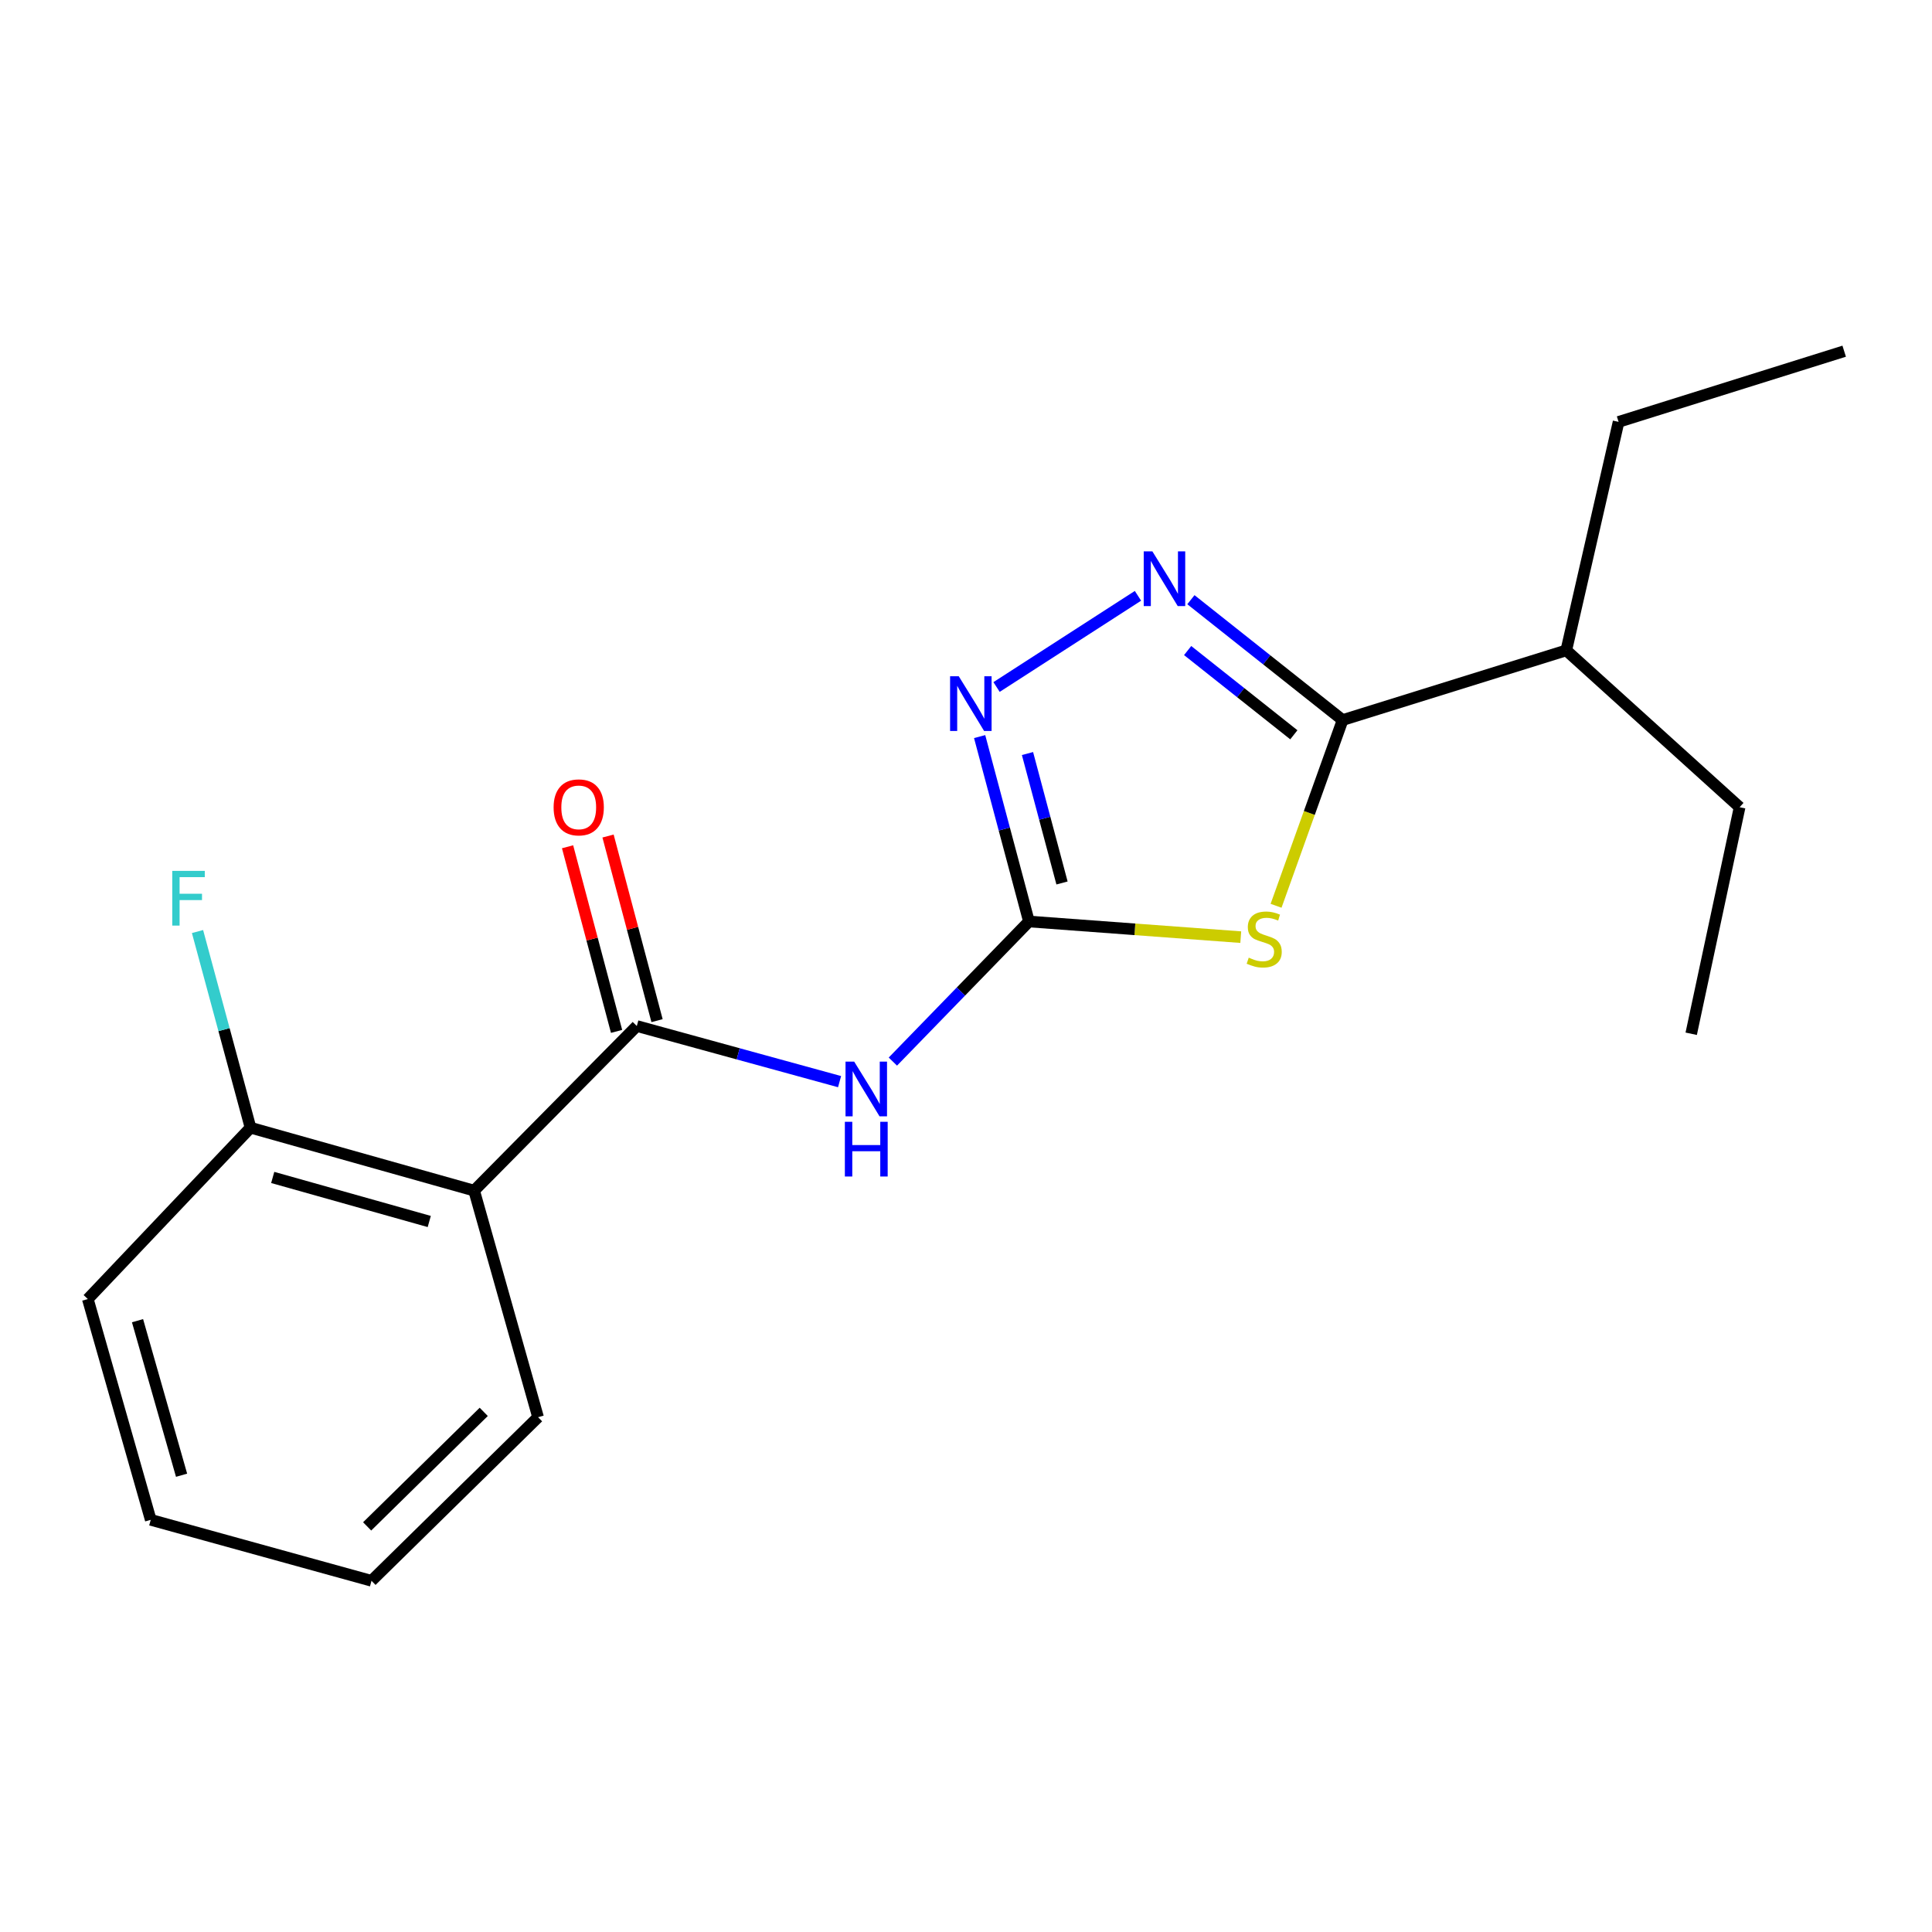 <?xml version='1.0' encoding='iso-8859-1'?>
<svg version='1.1' baseProfile='full'
              xmlns='http://www.w3.org/2000/svg'
                      xmlns:rdkit='http://www.rdkit.org/xml'
                      xmlns:xlink='http://www.w3.org/1999/xlink'
                  xml:space='preserve'
width='1000px' height='1000px' viewBox='0 0 1000 1000'>
<!-- END OF HEADER -->
<rect style='opacity:1.0;fill:#FFFFFF;stroke:none' width='1000' height='1000' x='0' y='0'> </rect>
<path class='bond-0' d='M 642.216,485.064 L 587.399,481.015' style='fill:none;fill-rule:evenodd;stroke:#CCCC00;stroke-width:6px;stroke-linecap:butt;stroke-linejoin:miter;stroke-opacity:1' />
<path class='bond-0' d='M 587.399,481.015 L 532.582,476.966' style='fill:none;fill-rule:evenodd;stroke:#000000;stroke-width:6px;stroke-linecap:butt;stroke-linejoin:miter;stroke-opacity:1' />
<path class='bond-2' d='M 660.487,468.833 L 677.712,420.764' style='fill:none;fill-rule:evenodd;stroke:#CCCC00;stroke-width:6px;stroke-linecap:butt;stroke-linejoin:miter;stroke-opacity:1' />
<path class='bond-2' d='M 677.712,420.764 L 694.938,372.695' style='fill:none;fill-rule:evenodd;stroke:#000000;stroke-width:6px;stroke-linecap:butt;stroke-linejoin:miter;stroke-opacity:1' />
<path class='bond-4' d='M 532.582,476.966 L 497.362,513.223' style='fill:none;fill-rule:evenodd;stroke:#000000;stroke-width:6px;stroke-linecap:butt;stroke-linejoin:miter;stroke-opacity:1' />
<path class='bond-4' d='M 497.362,513.223 L 462.143,549.48' style='fill:none;fill-rule:evenodd;stroke:#0000FF;stroke-width:6px;stroke-linecap:butt;stroke-linejoin:miter;stroke-opacity:1' />
<path class='bond-5' d='M 532.582,476.966 L 519.82,429.113' style='fill:none;fill-rule:evenodd;stroke:#000000;stroke-width:6px;stroke-linecap:butt;stroke-linejoin:miter;stroke-opacity:1' />
<path class='bond-5' d='M 519.82,429.113 L 507.059,381.26' style='fill:none;fill-rule:evenodd;stroke:#0000FF;stroke-width:6px;stroke-linecap:butt;stroke-linejoin:miter;stroke-opacity:1' />
<path class='bond-5' d='M 549.695,457.026 L 540.762,423.528' style='fill:none;fill-rule:evenodd;stroke:#000000;stroke-width:6px;stroke-linecap:butt;stroke-linejoin:miter;stroke-opacity:1' />
<path class='bond-5' d='M 540.762,423.528 L 531.829,390.031' style='fill:none;fill-rule:evenodd;stroke:#0000FF;stroke-width:6px;stroke-linecap:butt;stroke-linejoin:miter;stroke-opacity:1' />
<path class='bond-1' d='M 616.413,310.402 L 655.675,341.548' style='fill:none;fill-rule:evenodd;stroke:#0000FF;stroke-width:6px;stroke-linecap:butt;stroke-linejoin:miter;stroke-opacity:1' />
<path class='bond-1' d='M 655.675,341.548 L 694.938,372.695' style='fill:none;fill-rule:evenodd;stroke:#000000;stroke-width:6px;stroke-linecap:butt;stroke-linejoin:miter;stroke-opacity:1' />
<path class='bond-1' d='M 614.722,336.725 L 642.206,358.528' style='fill:none;fill-rule:evenodd;stroke:#0000FF;stroke-width:6px;stroke-linecap:butt;stroke-linejoin:miter;stroke-opacity:1' />
<path class='bond-1' d='M 642.206,358.528 L 669.689,380.33' style='fill:none;fill-rule:evenodd;stroke:#000000;stroke-width:6px;stroke-linecap:butt;stroke-linejoin:miter;stroke-opacity:1' />
<path class='bond-19' d='M 589.009,308.396 L 515.818,355.596' style='fill:none;fill-rule:evenodd;stroke:#0000FF;stroke-width:6px;stroke-linecap:butt;stroke-linejoin:miter;stroke-opacity:1' />
<path class='bond-9' d='M 694.938,372.695 L 810.708,336.633' style='fill:none;fill-rule:evenodd;stroke:#000000;stroke-width:6px;stroke-linecap:butt;stroke-linejoin:miter;stroke-opacity:1' />
<path class='bond-3' d='M 329.613,531.065 L 382.088,545.46' style='fill:none;fill-rule:evenodd;stroke:#000000;stroke-width:6px;stroke-linecap:butt;stroke-linejoin:miter;stroke-opacity:1' />
<path class='bond-3' d='M 382.088,545.46 L 434.563,559.856' style='fill:none;fill-rule:evenodd;stroke:#0000FF;stroke-width:6px;stroke-linecap:butt;stroke-linejoin:miter;stroke-opacity:1' />
<path class='bond-6' d='M 329.613,531.065 L 245.413,616.264' style='fill:none;fill-rule:evenodd;stroke:#000000;stroke-width:6px;stroke-linecap:butt;stroke-linejoin:miter;stroke-opacity:1' />
<path class='bond-8' d='M 340.087,528.284 L 327.402,480.502' style='fill:none;fill-rule:evenodd;stroke:#000000;stroke-width:6px;stroke-linecap:butt;stroke-linejoin:miter;stroke-opacity:1' />
<path class='bond-8' d='M 327.402,480.502 L 314.718,432.72' style='fill:none;fill-rule:evenodd;stroke:#FF0000;stroke-width:6px;stroke-linecap:butt;stroke-linejoin:miter;stroke-opacity:1' />
<path class='bond-8' d='M 319.139,533.845 L 306.455,486.063' style='fill:none;fill-rule:evenodd;stroke:#000000;stroke-width:6px;stroke-linecap:butt;stroke-linejoin:miter;stroke-opacity:1' />
<path class='bond-8' d='M 306.455,486.063 L 293.77,438.281' style='fill:none;fill-rule:evenodd;stroke:#FF0000;stroke-width:6px;stroke-linecap:butt;stroke-linejoin:miter;stroke-opacity:1' />
<path class='bond-7' d='M 245.413,616.264 L 129.667,583.694' style='fill:none;fill-rule:evenodd;stroke:#000000;stroke-width:6px;stroke-linecap:butt;stroke-linejoin:miter;stroke-opacity:1' />
<path class='bond-7' d='M 222.181,632.242 L 141.158,609.443' style='fill:none;fill-rule:evenodd;stroke:#000000;stroke-width:6px;stroke-linecap:butt;stroke-linejoin:miter;stroke-opacity:1' />
<path class='bond-11' d='M 245.413,616.264 L 278.501,733.54' style='fill:none;fill-rule:evenodd;stroke:#000000;stroke-width:6px;stroke-linecap:butt;stroke-linejoin:miter;stroke-opacity:1' />
<path class='bond-10' d='M 129.667,583.694 L 115.951,532.928' style='fill:none;fill-rule:evenodd;stroke:#000000;stroke-width:6px;stroke-linecap:butt;stroke-linejoin:miter;stroke-opacity:1' />
<path class='bond-10' d='M 115.951,532.928 L 102.235,482.161' style='fill:none;fill-rule:evenodd;stroke:#33CCCC;stroke-width:6px;stroke-linecap:butt;stroke-linejoin:miter;stroke-opacity:1' />
<path class='bond-12' d='M 129.667,583.694 L 45.455,672.386' style='fill:none;fill-rule:evenodd;stroke:#000000;stroke-width:6px;stroke-linecap:butt;stroke-linejoin:miter;stroke-opacity:1' />
<path class='bond-13' d='M 810.708,336.633 L 837.776,218.37' style='fill:none;fill-rule:evenodd;stroke:#000000;stroke-width:6px;stroke-linecap:butt;stroke-linejoin:miter;stroke-opacity:1' />
<path class='bond-14' d='M 810.708,336.633 L 900.423,417.811' style='fill:none;fill-rule:evenodd;stroke:#000000;stroke-width:6px;stroke-linecap:butt;stroke-linejoin:miter;stroke-opacity:1' />
<path class='bond-15' d='M 278.501,733.54 L 192.29,818.222' style='fill:none;fill-rule:evenodd;stroke:#000000;stroke-width:6px;stroke-linecap:butt;stroke-linejoin:miter;stroke-opacity:1' />
<path class='bond-15' d='M 250.382,730.78 L 190.034,790.058' style='fill:none;fill-rule:evenodd;stroke:#000000;stroke-width:6px;stroke-linecap:butt;stroke-linejoin:miter;stroke-opacity:1' />
<path class='bond-20' d='M 45.455,672.386 L 78.024,786.663' style='fill:none;fill-rule:evenodd;stroke:#000000;stroke-width:6px;stroke-linecap:butt;stroke-linejoin:miter;stroke-opacity:1' />
<path class='bond-20' d='M 71.183,683.587 L 93.982,763.581' style='fill:none;fill-rule:evenodd;stroke:#000000;stroke-width:6px;stroke-linecap:butt;stroke-linejoin:miter;stroke-opacity:1' />
<path class='bond-16' d='M 837.776,218.37 L 954.545,181.778' style='fill:none;fill-rule:evenodd;stroke:#000000;stroke-width:6px;stroke-linecap:butt;stroke-linejoin:miter;stroke-opacity:1' />
<path class='bond-17' d='M 900.423,417.811 L 875.366,535.074' style='fill:none;fill-rule:evenodd;stroke:#000000;stroke-width:6px;stroke-linecap:butt;stroke-linejoin:miter;stroke-opacity:1' />
<path class='bond-18' d='M 192.29,818.222 L 78.024,786.663' style='fill:none;fill-rule:evenodd;stroke:#000000;stroke-width:6px;stroke-linecap:butt;stroke-linejoin:miter;stroke-opacity:1' />
<path  class='atom-0' d='M 646.349 495.681
Q 646.669 495.801, 647.989 496.361
Q 649.309 496.921, 650.749 497.281
Q 652.229 497.601, 653.669 497.601
Q 656.349 497.601, 657.909 496.321
Q 659.469 495.001, 659.469 492.721
Q 659.469 491.161, 658.669 490.201
Q 657.909 489.241, 656.709 488.721
Q 655.509 488.201, 653.509 487.601
Q 650.989 486.841, 649.469 486.121
Q 647.989 485.401, 646.909 483.881
Q 645.869 482.361, 645.869 479.801
Q 645.869 476.241, 648.269 474.041
Q 650.709 471.841, 655.509 471.841
Q 658.789 471.841, 662.509 473.401
L 661.589 476.481
Q 658.189 475.081, 655.629 475.081
Q 652.869 475.081, 651.349 476.241
Q 649.829 477.361, 649.869 479.321
Q 649.869 480.841, 650.629 481.761
Q 651.429 482.681, 652.549 483.201
Q 653.709 483.721, 655.629 484.321
Q 658.189 485.121, 659.709 485.921
Q 661.229 486.721, 662.309 488.361
Q 663.429 489.961, 663.429 492.721
Q 663.429 496.641, 660.789 498.761
Q 658.189 500.841, 653.829 500.841
Q 651.309 500.841, 649.389 500.281
Q 647.509 499.761, 645.269 498.841
L 646.349 495.681
' fill='#CCCC00'/>
<path  class='atom-2' d='M 596.471 285.388
L 605.751 300.388
Q 606.671 301.868, 608.151 304.548
Q 609.631 307.228, 609.711 307.388
L 609.711 285.388
L 613.471 285.388
L 613.471 313.708
L 609.591 313.708
L 599.631 297.308
Q 598.471 295.388, 597.231 293.188
Q 596.031 290.988, 595.671 290.308
L 595.671 313.708
L 591.991 313.708
L 591.991 285.388
L 596.471 285.388
' fill='#0000FF'/>
<path  class='atom-5' d='M 442.122 549.487
L 451.402 564.487
Q 452.322 565.967, 453.802 568.647
Q 455.282 571.327, 455.362 571.487
L 455.362 549.487
L 459.122 549.487
L 459.122 577.807
L 455.242 577.807
L 445.282 561.407
Q 444.122 559.487, 442.882 557.287
Q 441.682 555.087, 441.322 554.407
L 441.322 577.807
L 437.642 577.807
L 437.642 549.487
L 442.122 549.487
' fill='#0000FF'/>
<path  class='atom-5' d='M 437.302 580.639
L 441.142 580.639
L 441.142 592.679
L 455.622 592.679
L 455.622 580.639
L 459.462 580.639
L 459.462 608.959
L 455.622 608.959
L 455.622 595.879
L 441.142 595.879
L 441.142 608.959
L 437.302 608.959
L 437.302 580.639
' fill='#0000FF'/>
<path  class='atom-6' d='M 496.244 350.022
L 505.524 365.022
Q 506.444 366.502, 507.924 369.182
Q 509.404 371.862, 509.484 372.022
L 509.484 350.022
L 513.244 350.022
L 513.244 378.342
L 509.364 378.342
L 499.404 361.942
Q 498.244 360.022, 497.004 357.822
Q 495.804 355.622, 495.444 354.942
L 495.444 378.342
L 491.764 378.342
L 491.764 350.022
L 496.244 350.022
' fill='#0000FF'/>
<path  class='atom-9' d='M 286.548 417.891
Q 286.548 411.091, 289.908 407.291
Q 293.268 403.491, 299.548 403.491
Q 305.828 403.491, 309.188 407.291
Q 312.548 411.091, 312.548 417.891
Q 312.548 424.771, 309.148 428.691
Q 305.748 432.571, 299.548 432.571
Q 293.308 432.571, 289.908 428.691
Q 286.548 424.811, 286.548 417.891
M 299.548 429.371
Q 303.868 429.371, 306.188 426.491
Q 308.548 423.571, 308.548 417.891
Q 308.548 412.331, 306.188 409.531
Q 303.868 406.691, 299.548 406.691
Q 295.228 406.691, 292.868 409.491
Q 290.548 412.291, 290.548 417.891
Q 290.548 423.611, 292.868 426.491
Q 295.228 429.371, 299.548 429.371
' fill='#FF0000'/>
<path  class='atom-11' d='M 89.158 450.766
L 105.998 450.766
L 105.998 454.006
L 92.958 454.006
L 92.958 462.606
L 104.558 462.606
L 104.558 465.886
L 92.958 465.886
L 92.958 479.086
L 89.158 479.086
L 89.158 450.766
' fill='#33CCCC'/>
</svg>
